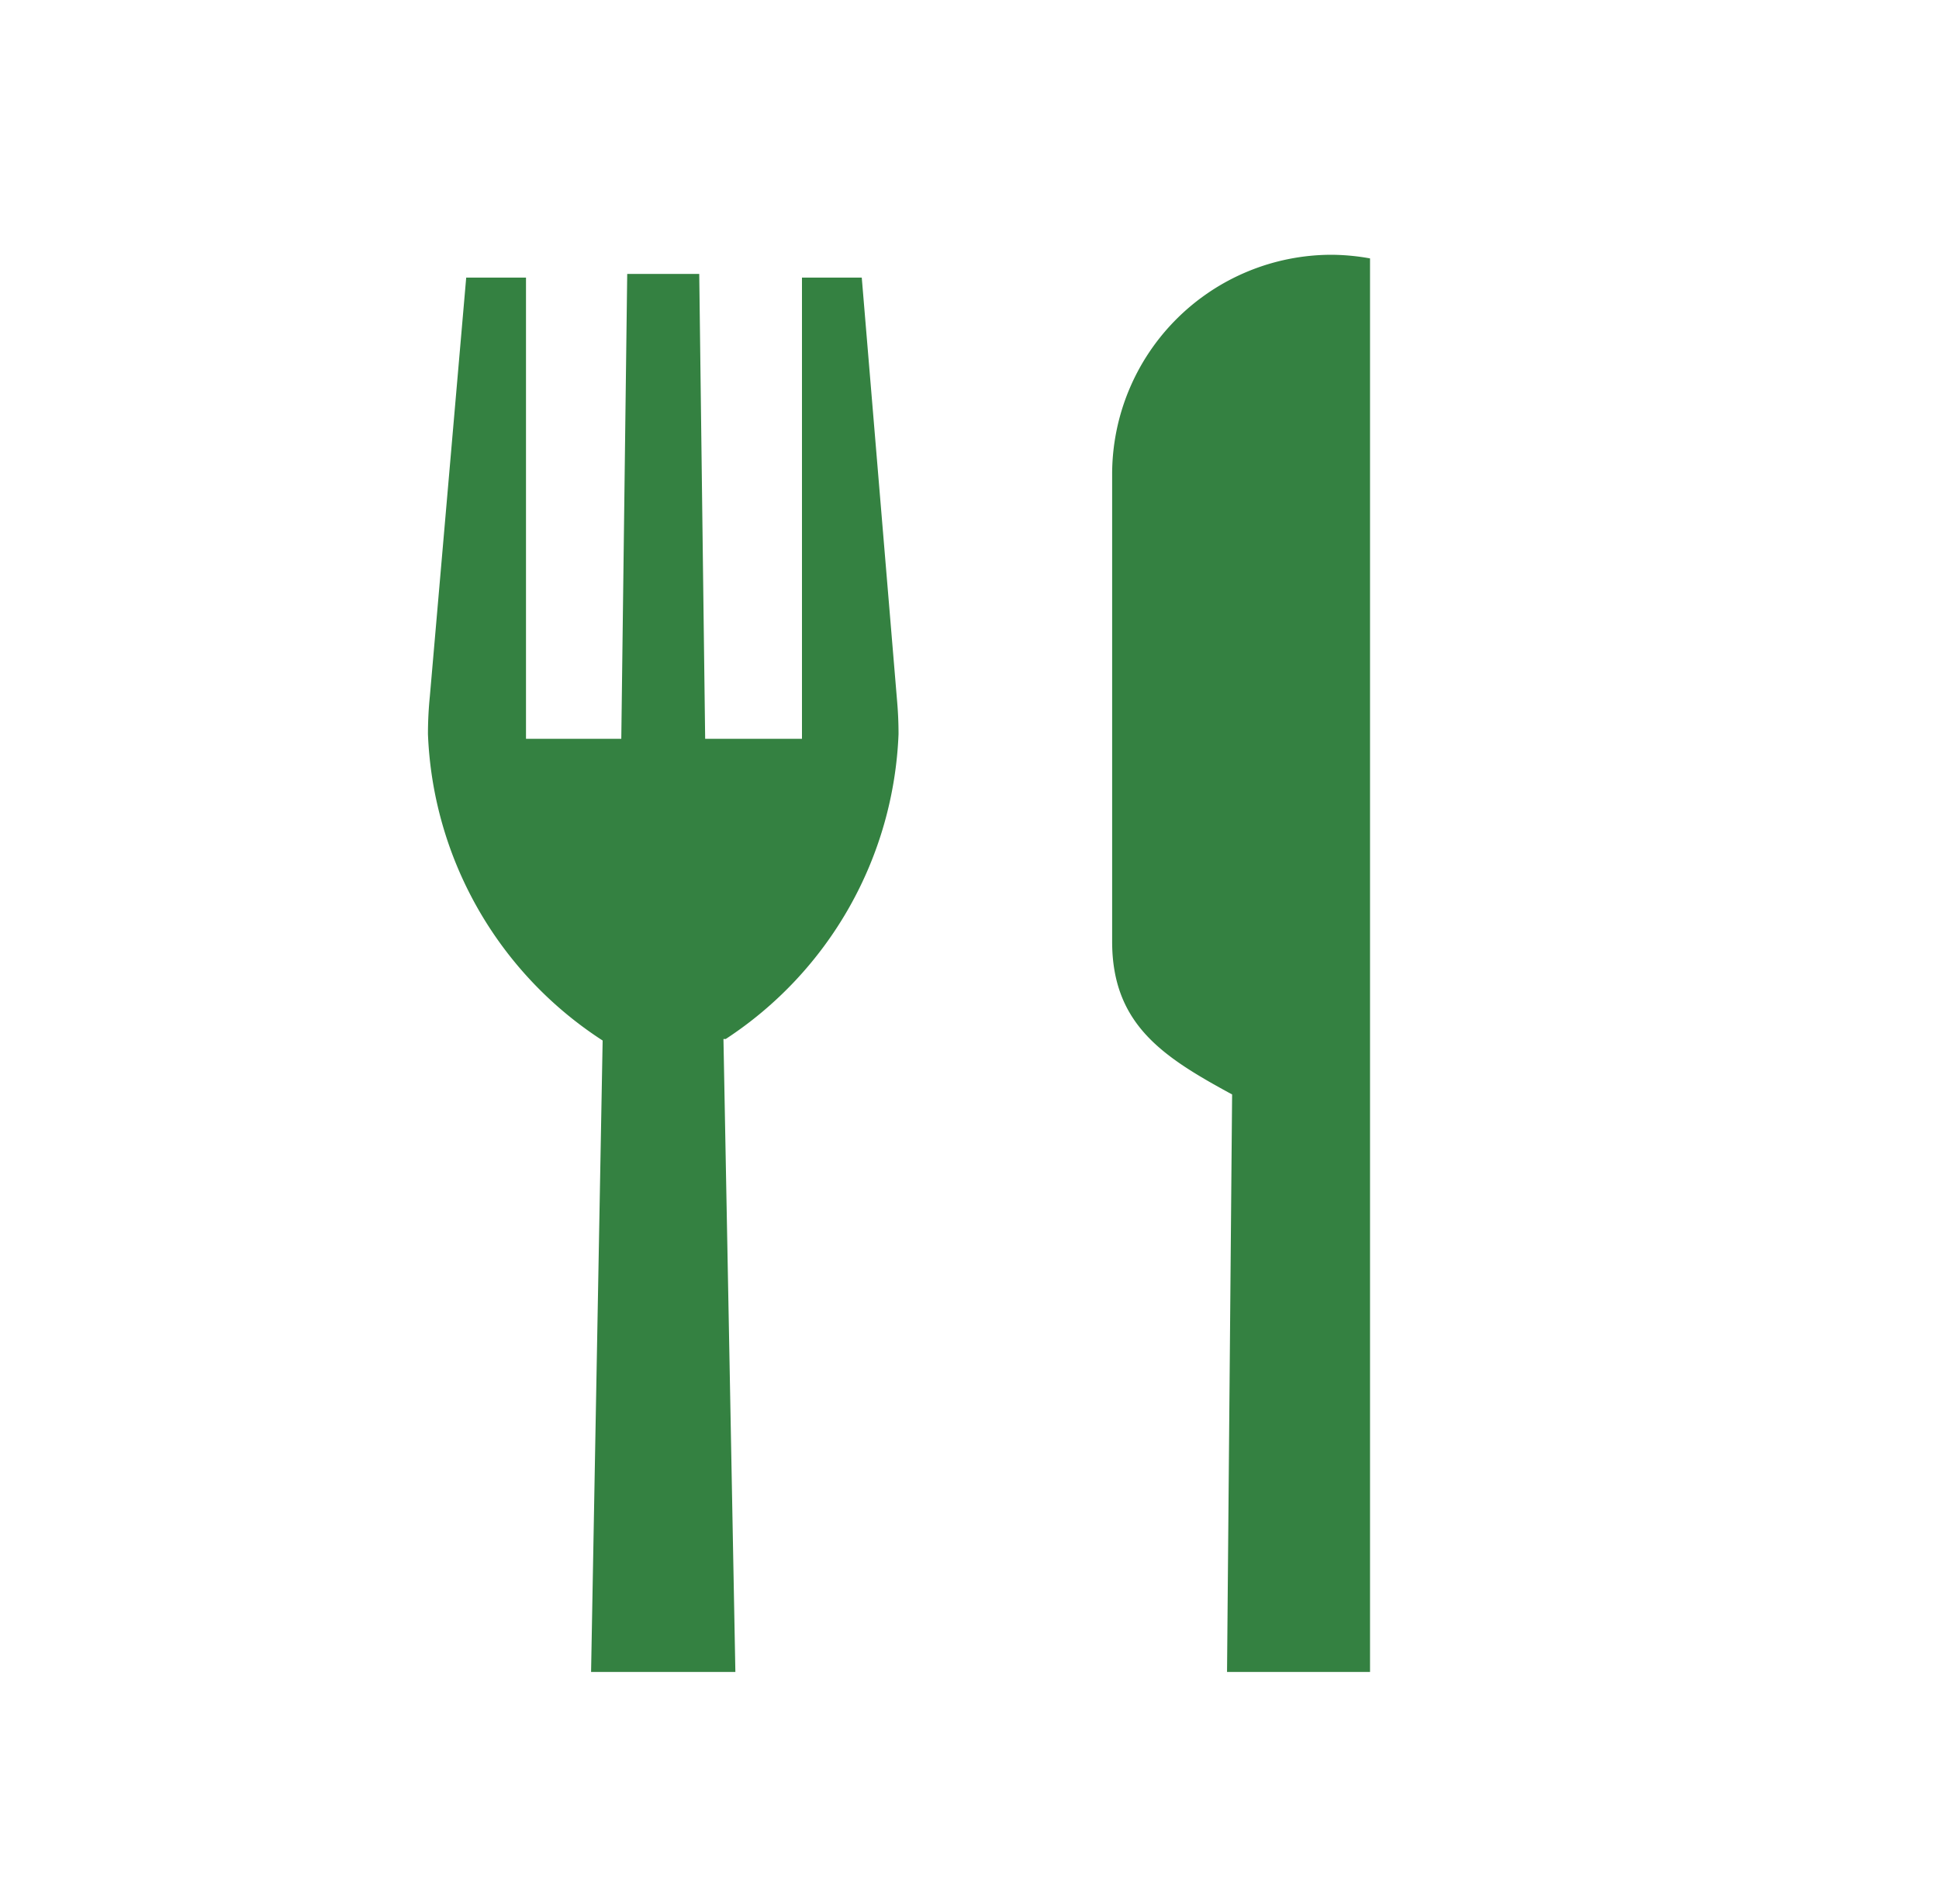<svg id="レイヤー_1" data-name="レイヤー 1" xmlns="http://www.w3.org/2000/svg" width="55" height="54" viewBox="0 0 55 54">
  <g>
    <path d="M37.775,7.227a6.229,6.229,0,0,0-6.229,6.228v13.252c0,2.365,1.462,3.284,3.403,4.339l-.144,16.381H38.861V7.33A6.338,6.338,0,0,0,37.775,7.227Z" style="fill: #348141"/>
    <path d="M25.487,20.825q0-.464-.039-.918L24.444,7.875h-1.696V20.957h-2.746L19.834,7.771H17.791l-.168,13.186H14.92V7.875H13.224L12.193,19.749a10.693,10.693,0,0,0-.054,1.076,10.855,10.855,0,0,0,4.955,8.691l-.328,17.911h4.093l-.338-17.954.066-.001A10.846,10.846,0,0,0,25.487,20.825Z" style="fill: #348141"/>
  </g>
</svg>
